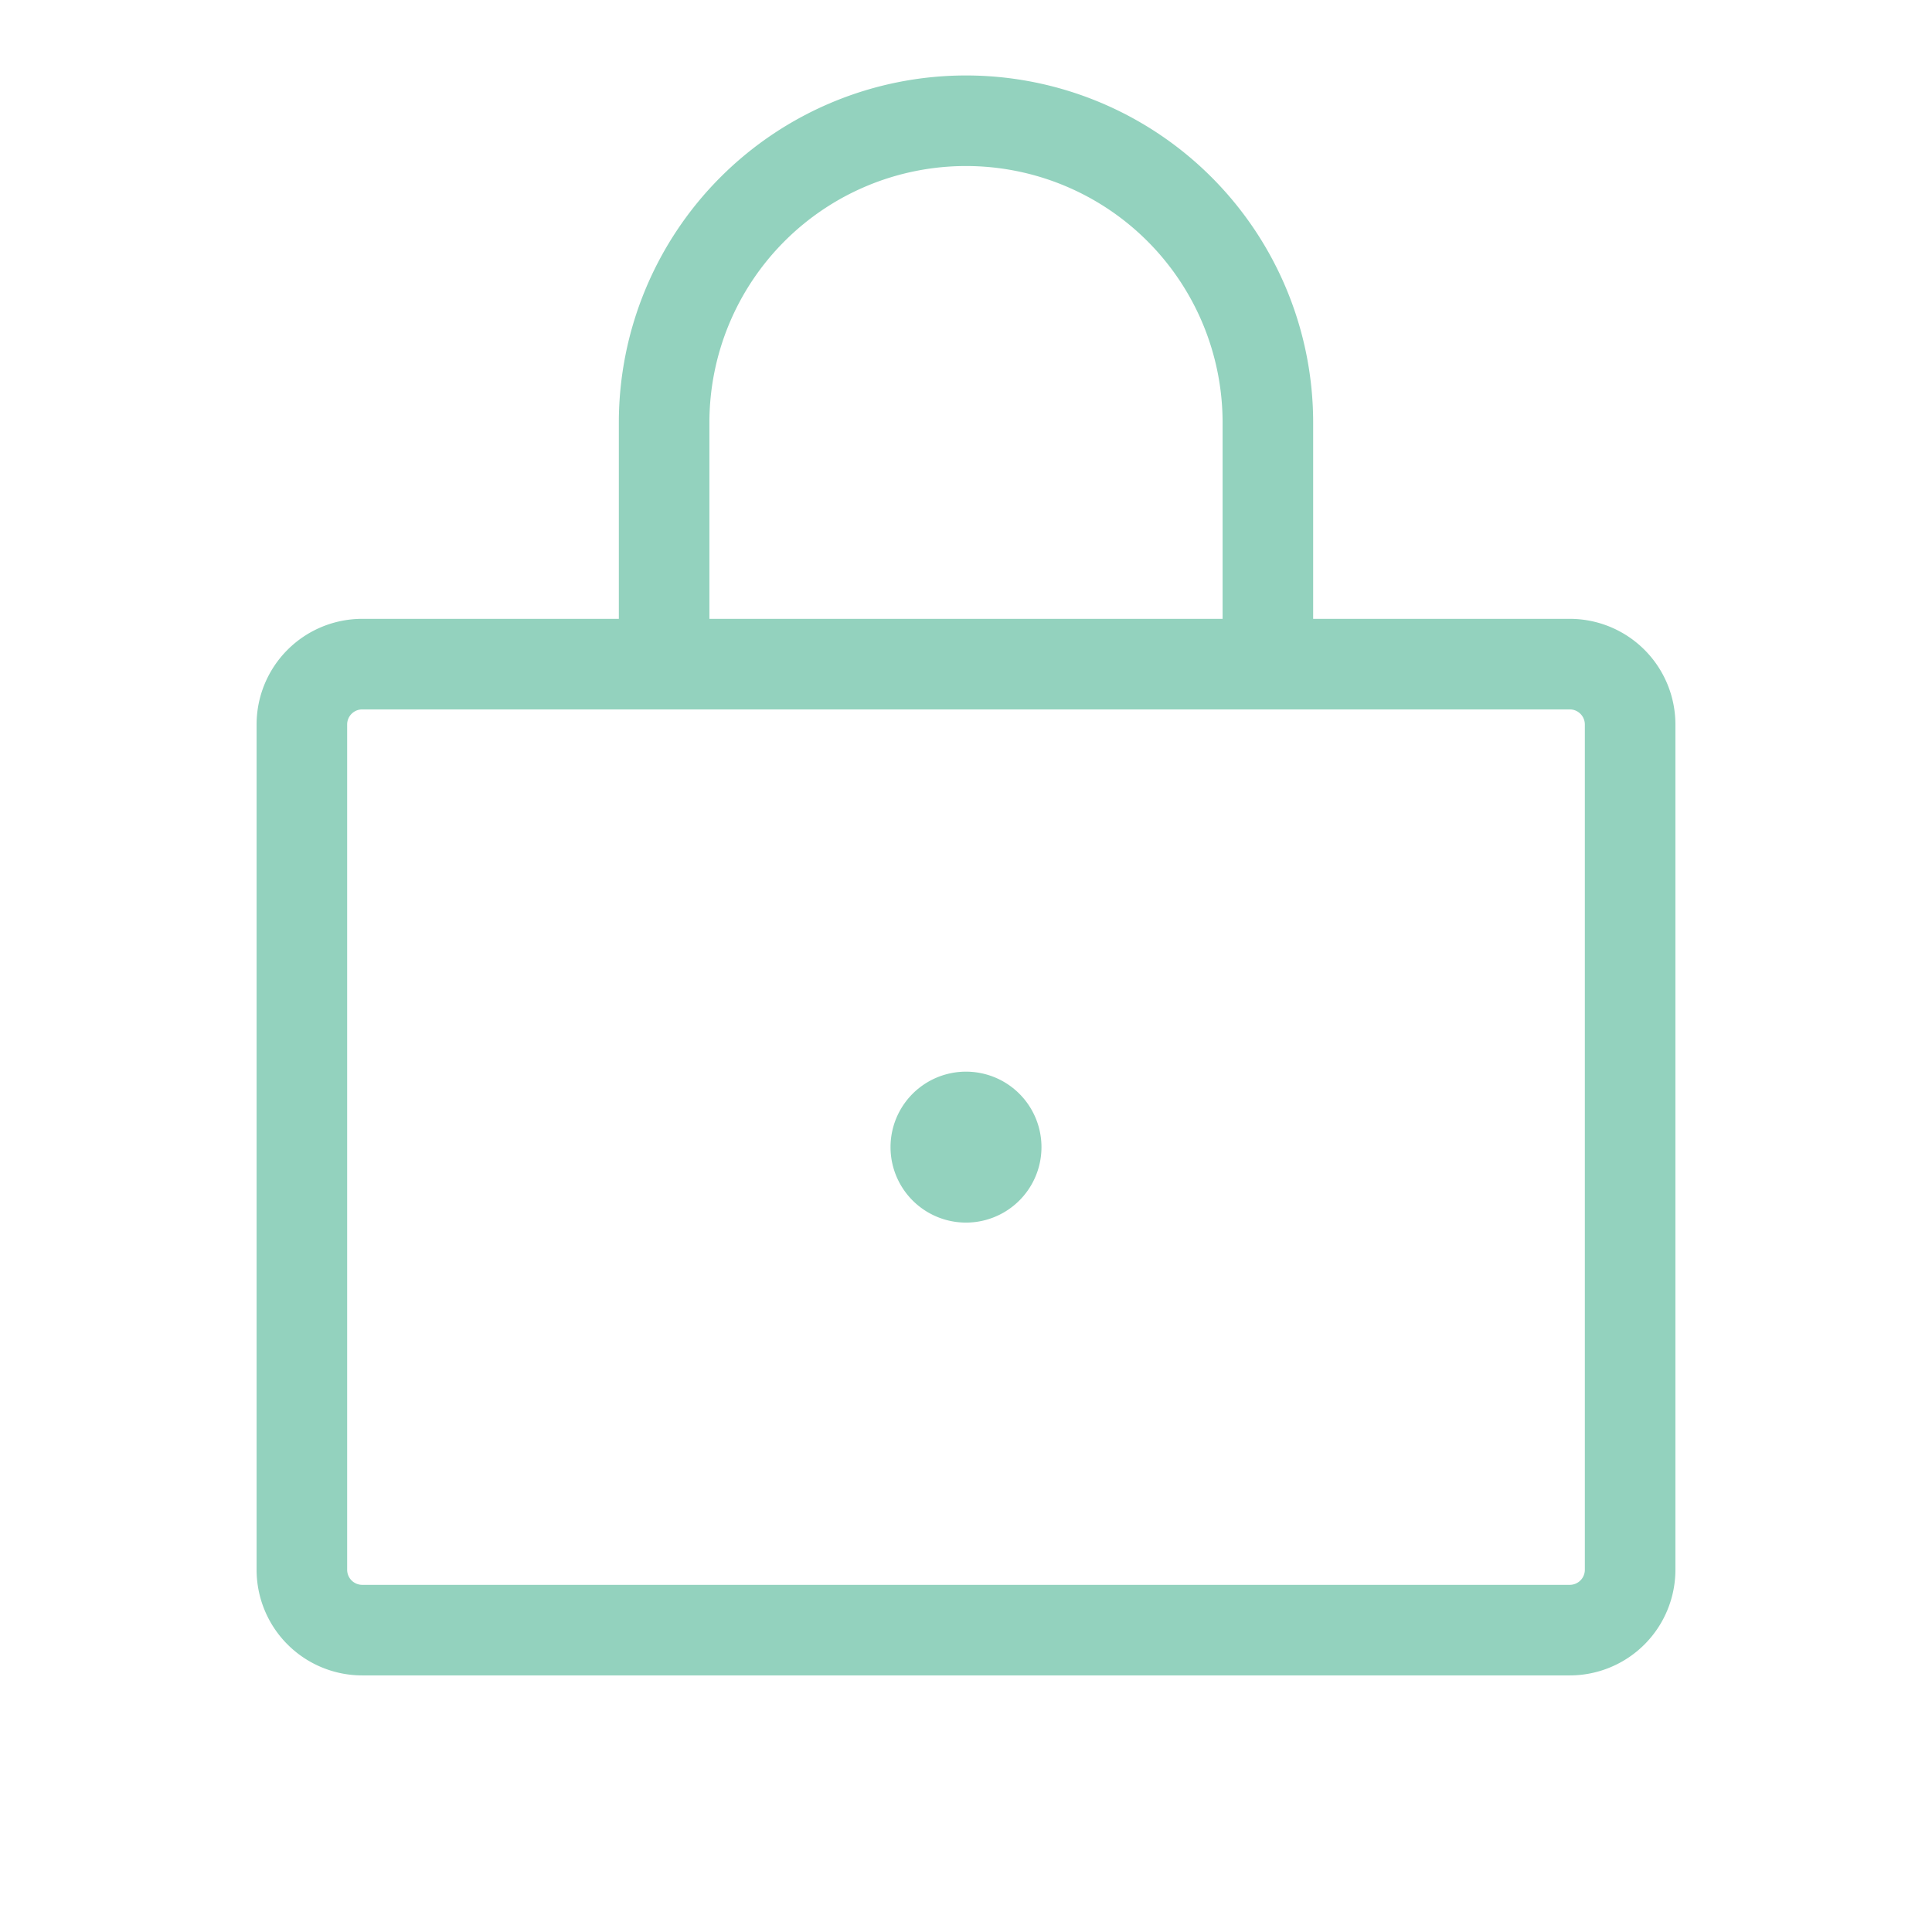 <svg width="48" height="48" fill="none" xmlns="http://www.w3.org/2000/svg"><path d="M39 15.375h-6.375V10.5a8.625 8.625 0 0 0-17.25 0v4.875H9A2.625 2.625 0 0 0 6.375 18v21A2.625 2.625 0 0 0 9 41.625h30A2.625 2.625 0 0 0 41.625 39V18A2.625 2.625 0 0 0 39 15.375zM17.625 10.5a6.375 6.375 0 1 1 12.75 0v4.875h-12.75V10.5zM39.375 39a.375.375 0 0 1-.375.375H9A.375.375 0 0 1 8.625 39V18A.375.375 0 0 1 9 17.625h30a.375.375 0 0 1 .375.375v21zm-13.5-10.5a1.875 1.875 0 1 1-3.75 0 1.875 1.875 0 0 1 3.75 0z" fill="#93D2BE"/></svg>